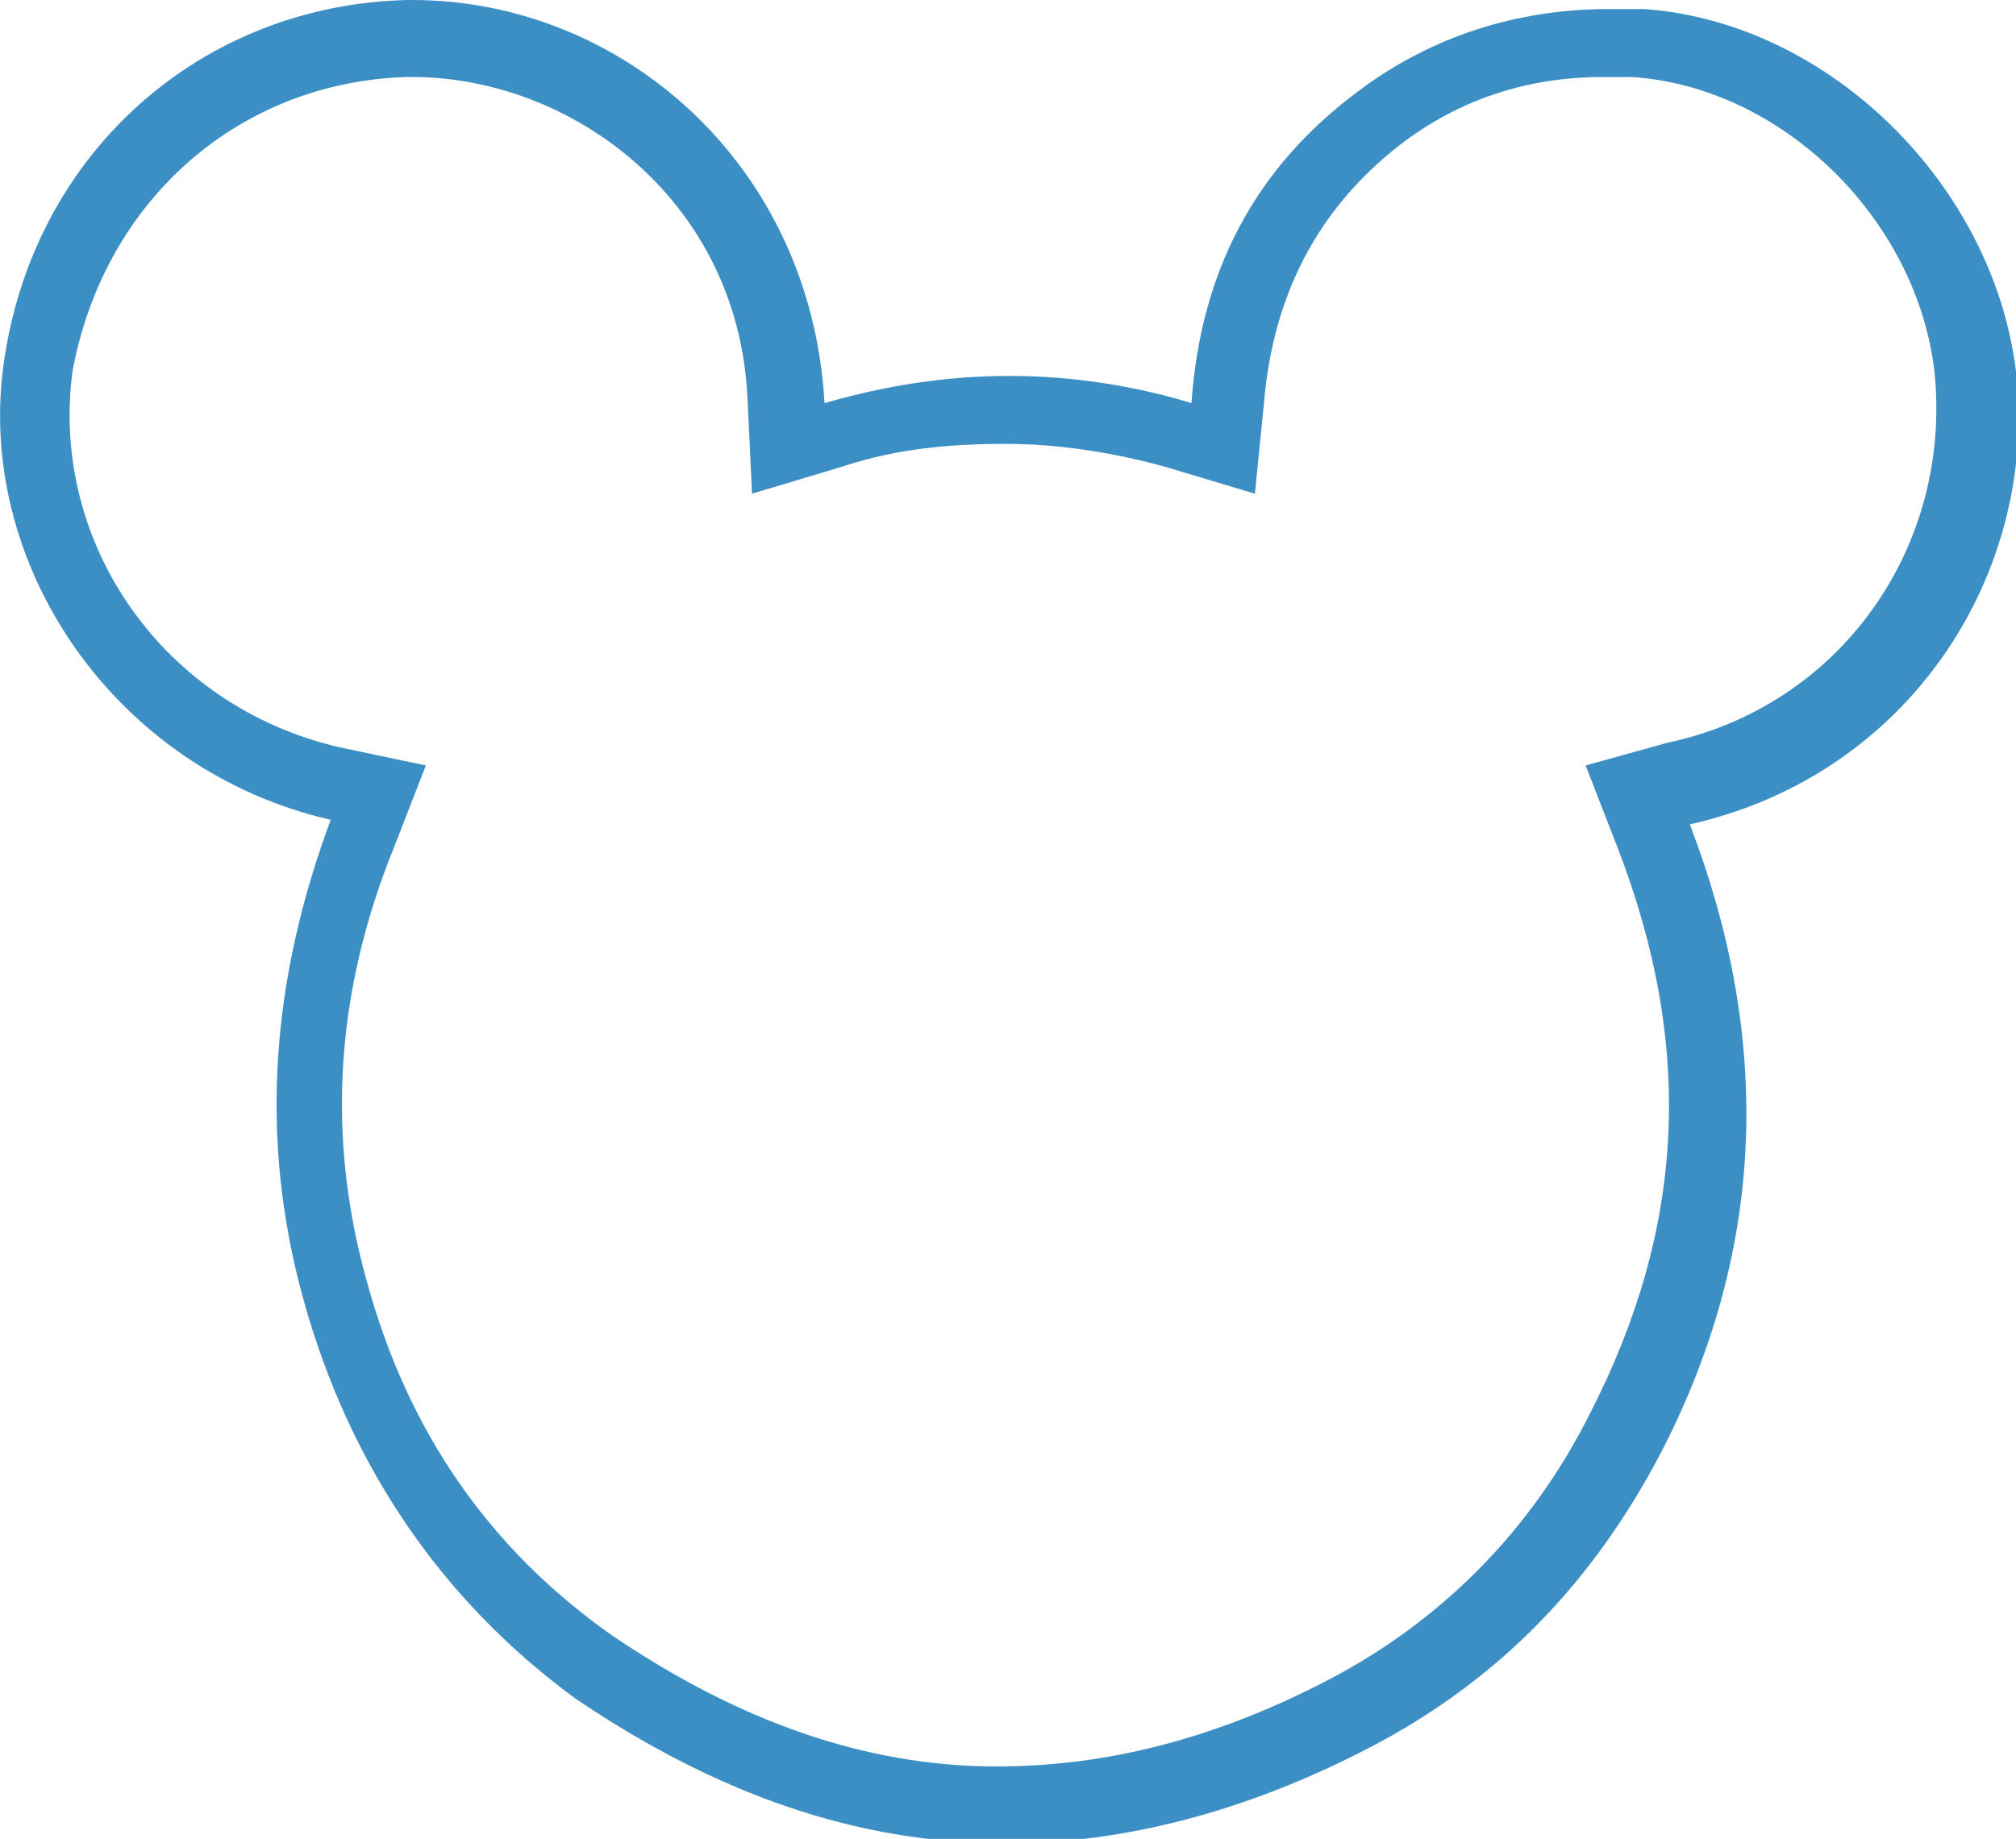 <?xml version="1.0" encoding="utf-8"?>
<!-- Generator: Adobe Illustrator 25.3.1, SVG Export Plug-In . SVG Version: 6.00 Build 0)  -->
<svg version="1.1" id="Layer_1" xmlns="http://www.w3.org/2000/svg" xmlns:xlink="http://www.w3.org/1999/xlink" x="0px" y="0px"
	 viewBox="0 0 44.5 40.6" style="enable-background:new 0 0 44.5 40.6;" xml:space="preserve">
<style type="text/css">
	.st0{fill:#FFFFFF;stroke:#3C8FC5;stroke-width:1.5;stroke-miterlimit:10;}
	.st1{fill:none;stroke:#3C8FC5;stroke-width:1.5;stroke-miterlimit:10;}
	.st2{fill:#3C8FC5;}
</style>
<g>
	<g>
		<path class="st2" d="M9.1,1.7c3.5,0,7.2,2.7,7.4,7.1l0.1,2.1l2-0.6c1.2-0.4,2.4-0.5,3.6-0.5c1.2,0,2.4,0.2,3.5,0.5l2,0.6l0.2-2
			c0.2-2.4,1.2-4.3,3-5.7c1.3-1,2.8-1.5,4.5-1.5c0.2,0,0.4,0,0.6,0c3.3,0.2,6.3,3.1,6.7,6.5c0.4,3.9-2.1,7.4-5.9,8.2L35,16.9
			l0.7,1.8c1.7,4.4,1.5,8.4-0.6,12.5c-1.3,2.6-3.3,4.6-5.8,5.9c-2.5,1.3-4.9,1.9-7.3,1.9c-2.9,0-5.7-1-8.5-2.9
			c-2.7-1.9-4.5-4.5-5.4-7.8c-0.9-3.2-0.7-6.4,0.6-9.6l0.7-1.8l-1.9-0.4c-3.9-0.9-6.4-4.5-5.9-8.3C2.3,4.4,5.3,1.8,9,1.7L9.1,1.7
			 M9.1,0C9.1,0,9,0,9,0C4.5,0.1,0.8,3.3,0.1,7.9c-0.7,4.5,2.4,9.1,7.2,10.2c-1.3,3.5-1.6,7-0.6,10.6c1,3.6,3,6.6,6,8.8
			c3.1,2.1,6.2,3.2,9.5,3.2c2.6,0,5.3-0.7,8-2.1c2.9-1.5,5-3.7,6.5-6.6c2.3-4.5,2.4-9.1,0.6-13.8c4.9-1.1,7.7-5.6,7.2-10
			c-0.5-4.1-4.1-7.7-8.2-8c-0.3,0-0.5,0-0.8,0c-2,0-3.9,0.6-5.5,1.8c-2.3,1.7-3.5,4-3.7,6.9c-1.3-0.4-2.7-0.6-4-0.6
			c-1.4,0-2.7,0.2-4.1,0.6C17.9,3.6,13.7,0,9.1,0L9.1,0z"/>
	</g>
</g>
</svg>
